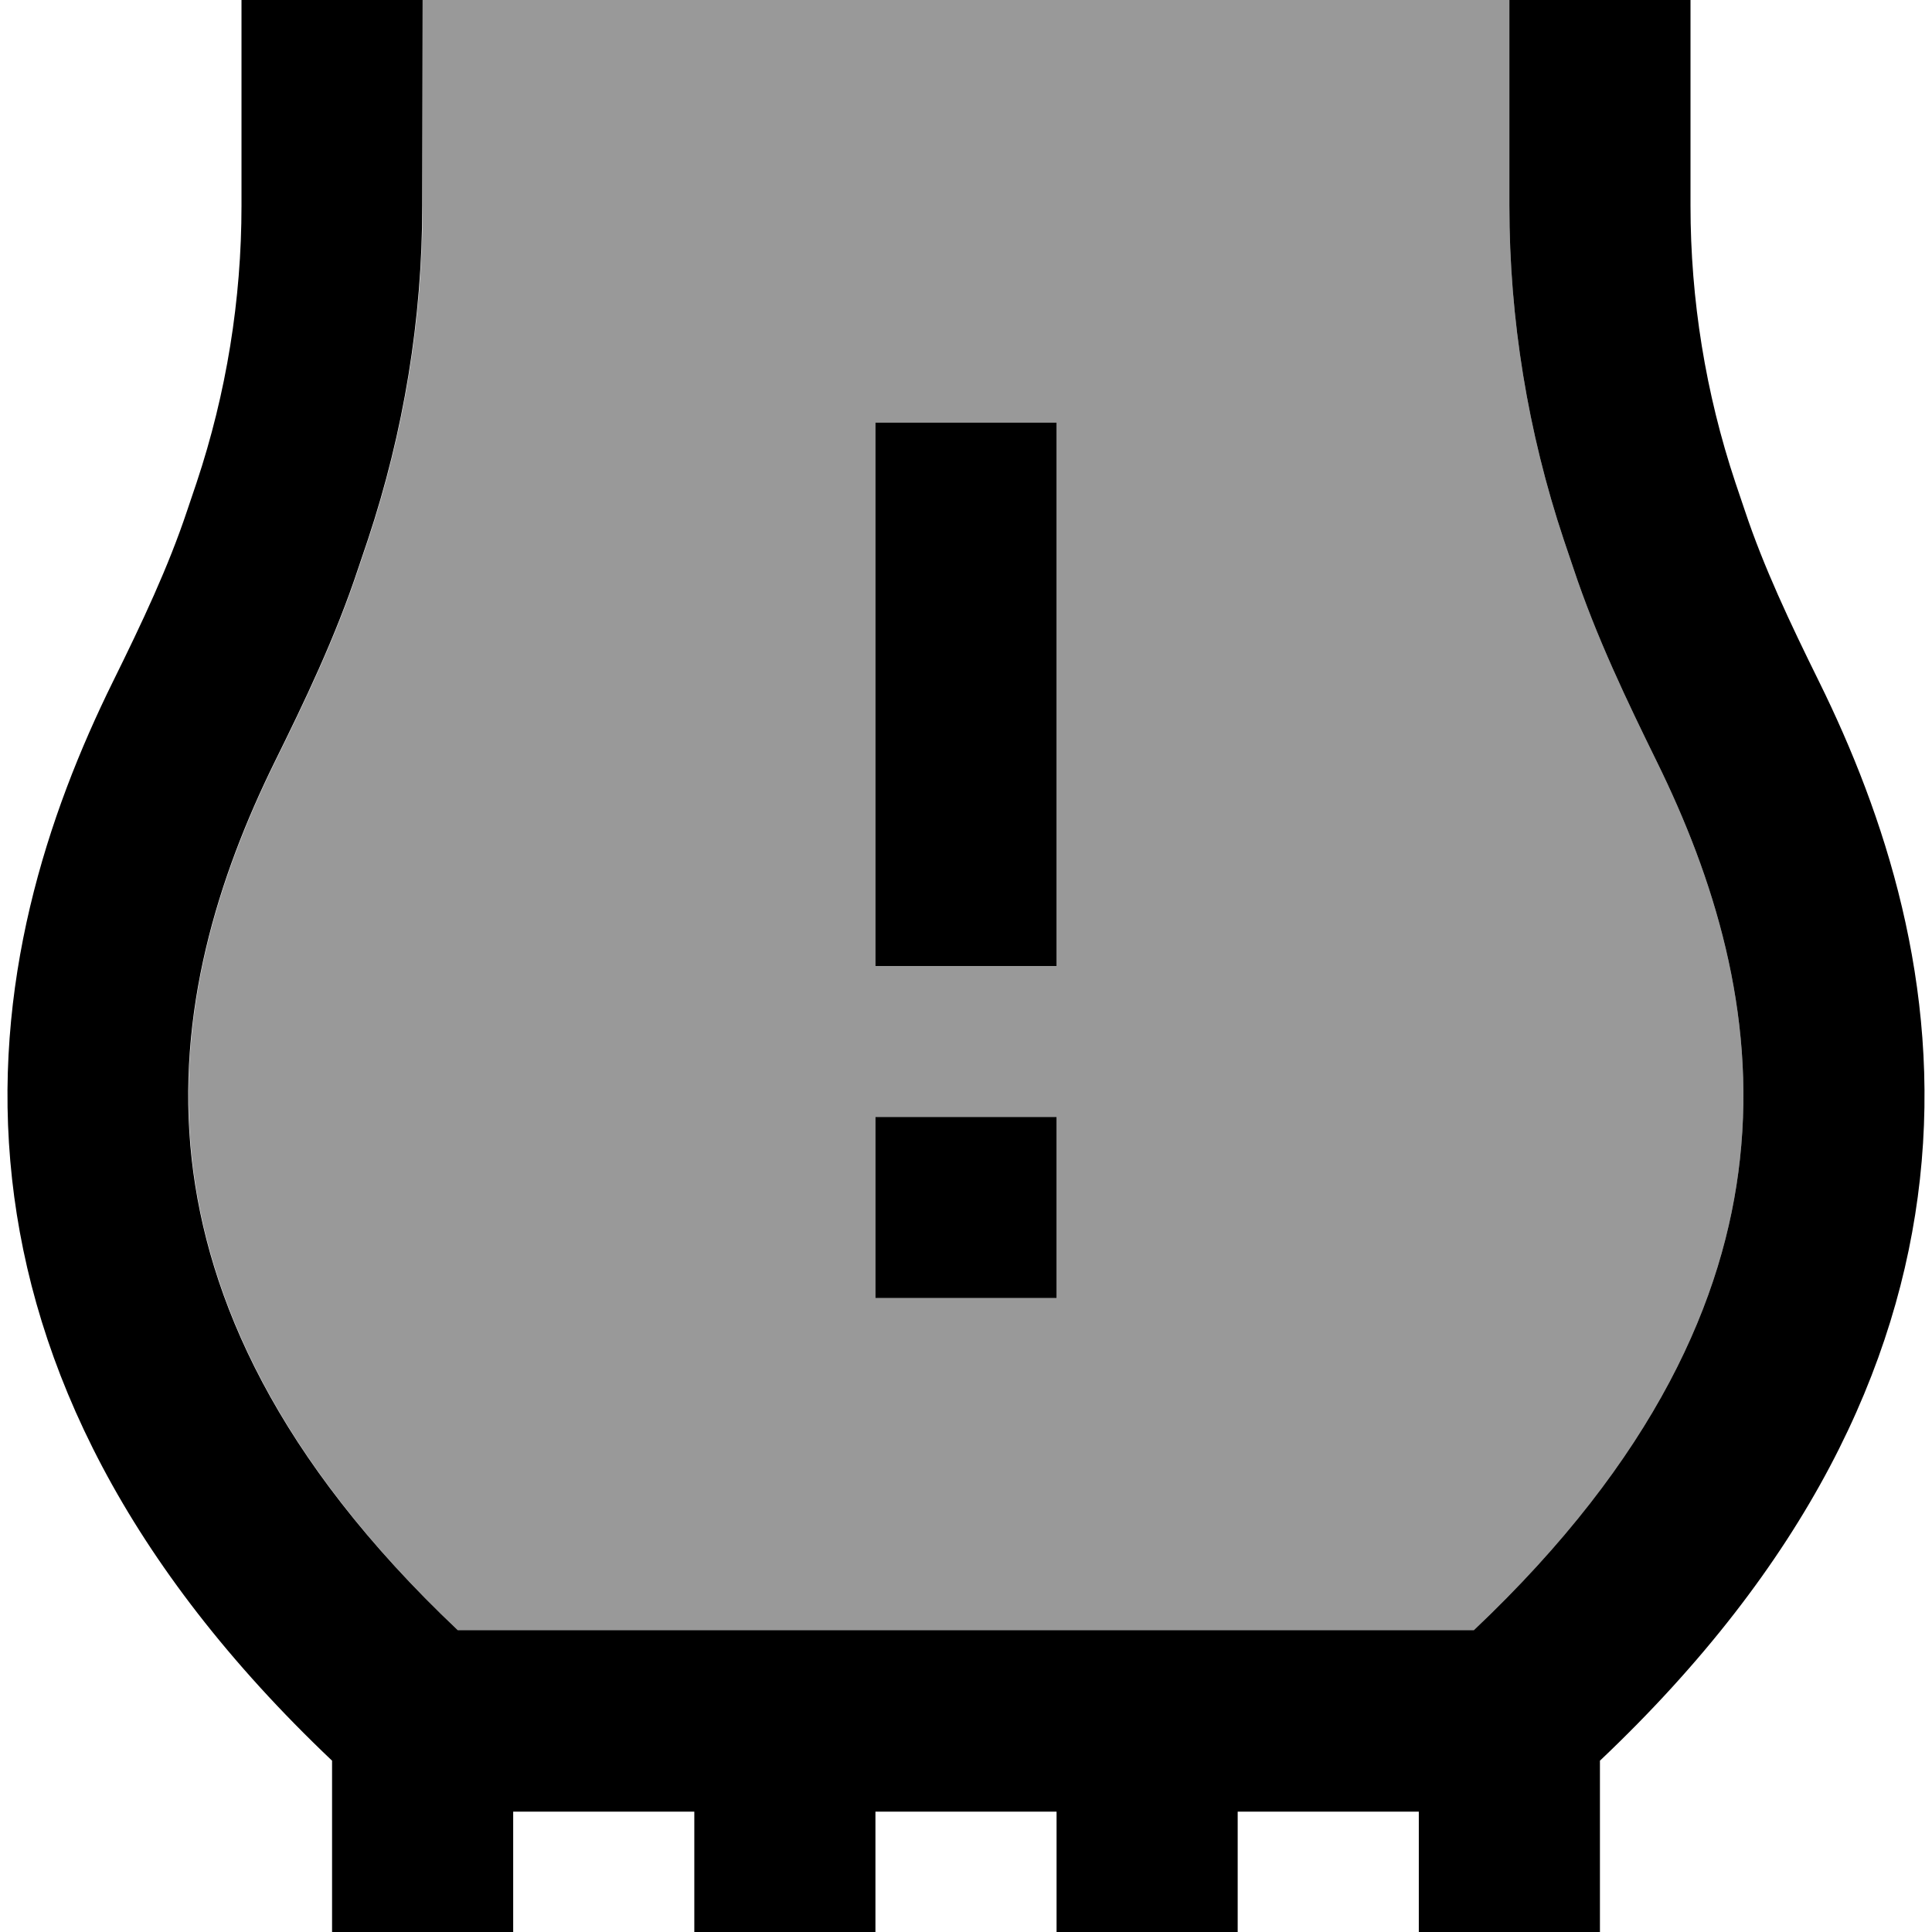 <svg xmlns="http://www.w3.org/2000/svg" viewBox="0 0 512 512"><!--! Font Awesome Pro 7.0.0 by @fontawesome - https://fontawesome.com License - https://fontawesome.com/license (Commercial License) Copyright 2025 Fonticons, Inc. --><path style="fill:currentColor;opacity:.4" d="M50.9 307.2c-4.3-39 7-74.8 22-105.3 7.8-15.8 16.1-33 22.2-51.5l2.5-7.4c9.5-28.6 14.4-58.4 14.4-88.5l0-54.5 288 0 0 54.5c0 30.1 4.9 60 14.4 88.5l2.5 7.4c6.1 18.4 14.4 35.6 22.2 51.5 15 30.5 26.3 66.3 22 105.3-4 36.7-22.3 79.2-70.5 124.8l-269.3 0C73.2 386.4 55 343.9 50.9 307.2zM232 112l0 144 48 0 0-144-48 0zm0 184l0 48 48 0 0-48-48 0z"/><path style="fill:currentColor;opacity:1" d="M400 0l0 54.5c0 30.1 4.9 60 14.4 88.5l2.5 7.4c6.1 18.4 14.4 35.6 22.2 51.5 15 30.5 26.3 66.3 22 105.3-4 36.7-22.3 79.2-70.5 124.8l-269.3 0c-48.2-45.6-66.4-88.1-70.5-124.8-4.3-39 7-74.8 22-105.3 7.8-15.8 16.1-33 22.2-51.5l2.5-7.4c9.5-28.6 14.4-58.4 14.4-88.5L112 0 64 0 64 54.5c0 24.9-4 49.7-11.9 73.4l-2.5 7.4c-5 15-11.9 29.6-19.7 45.4-17.2 34.9-32.4 80.2-26.7 131.8 5.5 49.7 30 102.1 84.8 154.1l0 45.5 48 0 0-32 48 0 0 32 48 0 0-32 48 0 0 32 48 0 0-32 48 0 0 32 48 0 0-45.5c54.8-51.9 79.3-104.3 84.8-154.1 5.7-51.5-9.5-96.9-26.7-131.8-7.8-15.8-14.7-30.4-19.7-45.4l-2.5-7.4C452 104.2 448 79.4 448 54.5L448 0 400 0zM280 112l-48 0 0 144 48 0 0-144zM232 296l0 48 48 0 0-48-48 0z"/></svg>